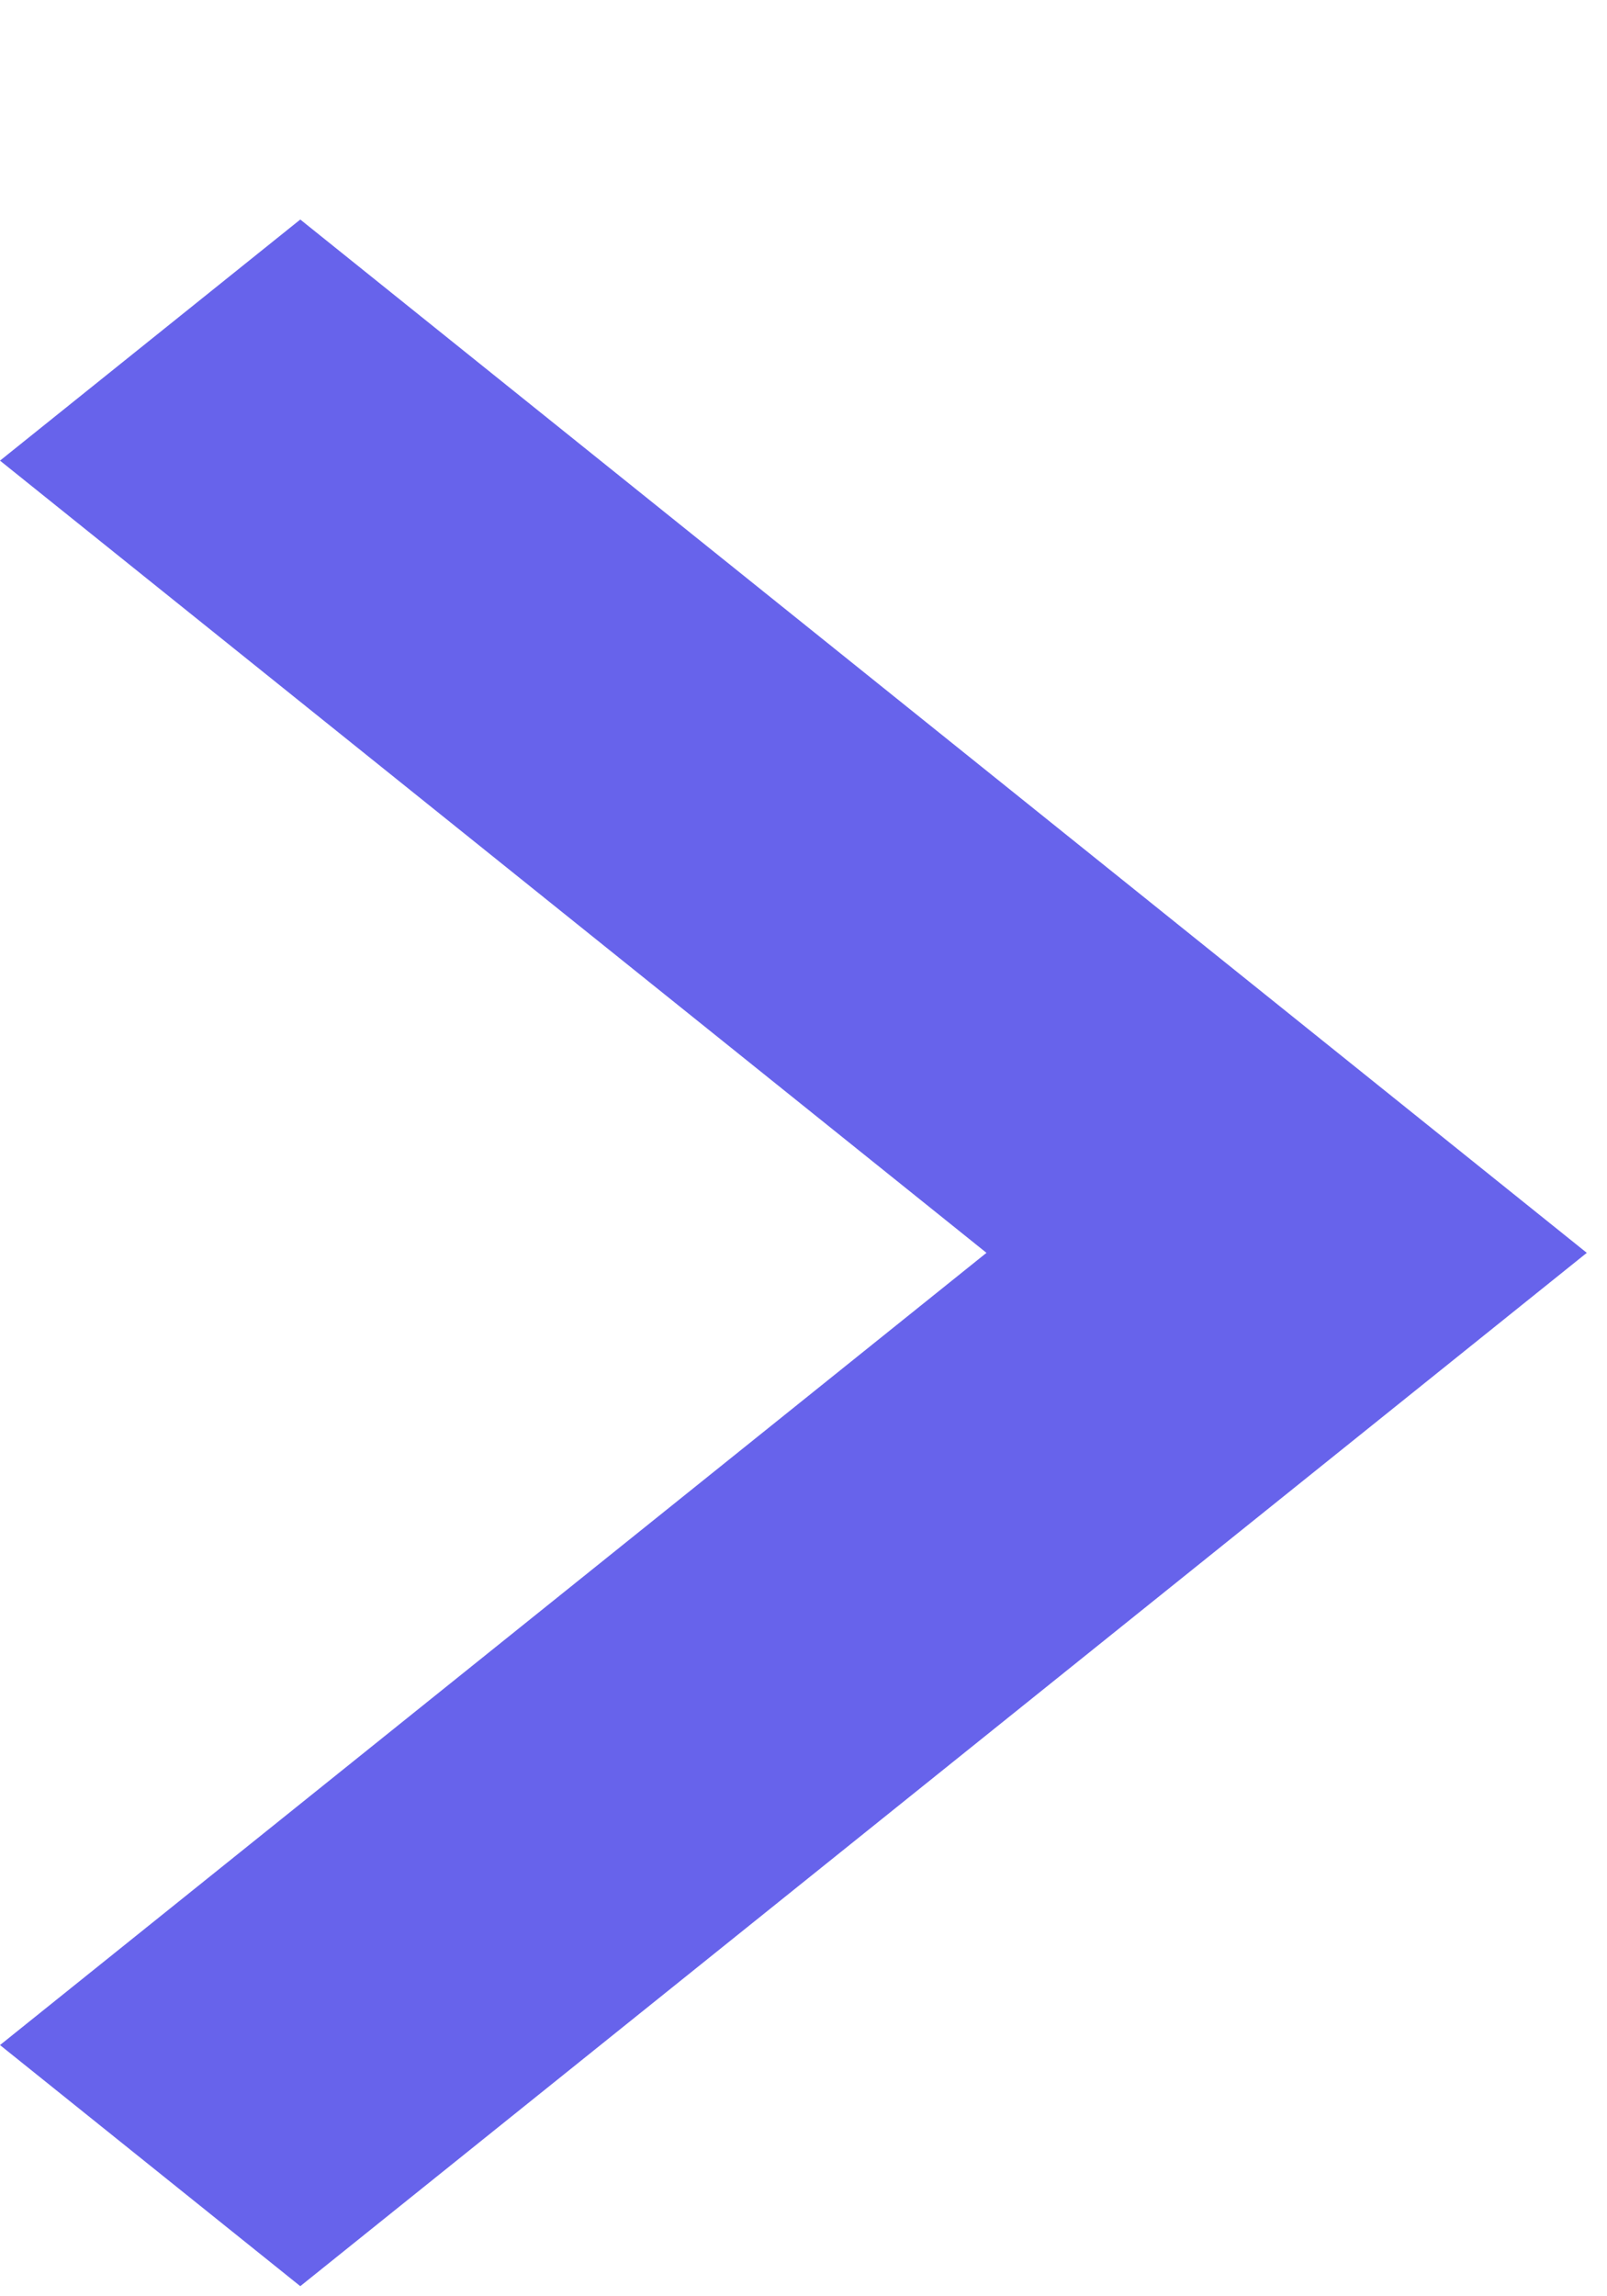 <svg width="7" height="10" viewBox="0 0 7 10" fill="none" xmlns="http://www.w3.org/2000/svg">
<g clip-path="url(#clip0_478_1448)">
<path d="M1.308 9.956L0 8.906L4.297 5.456L0 2.006L1.308 0.956L6.912 5.456L1.308 9.956Z" fill="#6763EB"/>
</g>
<defs>
<clipPath id="clip0_478_1448">
<rect width="7" height="10" fill="white"/>
</clipPath>
</defs>
</svg>
